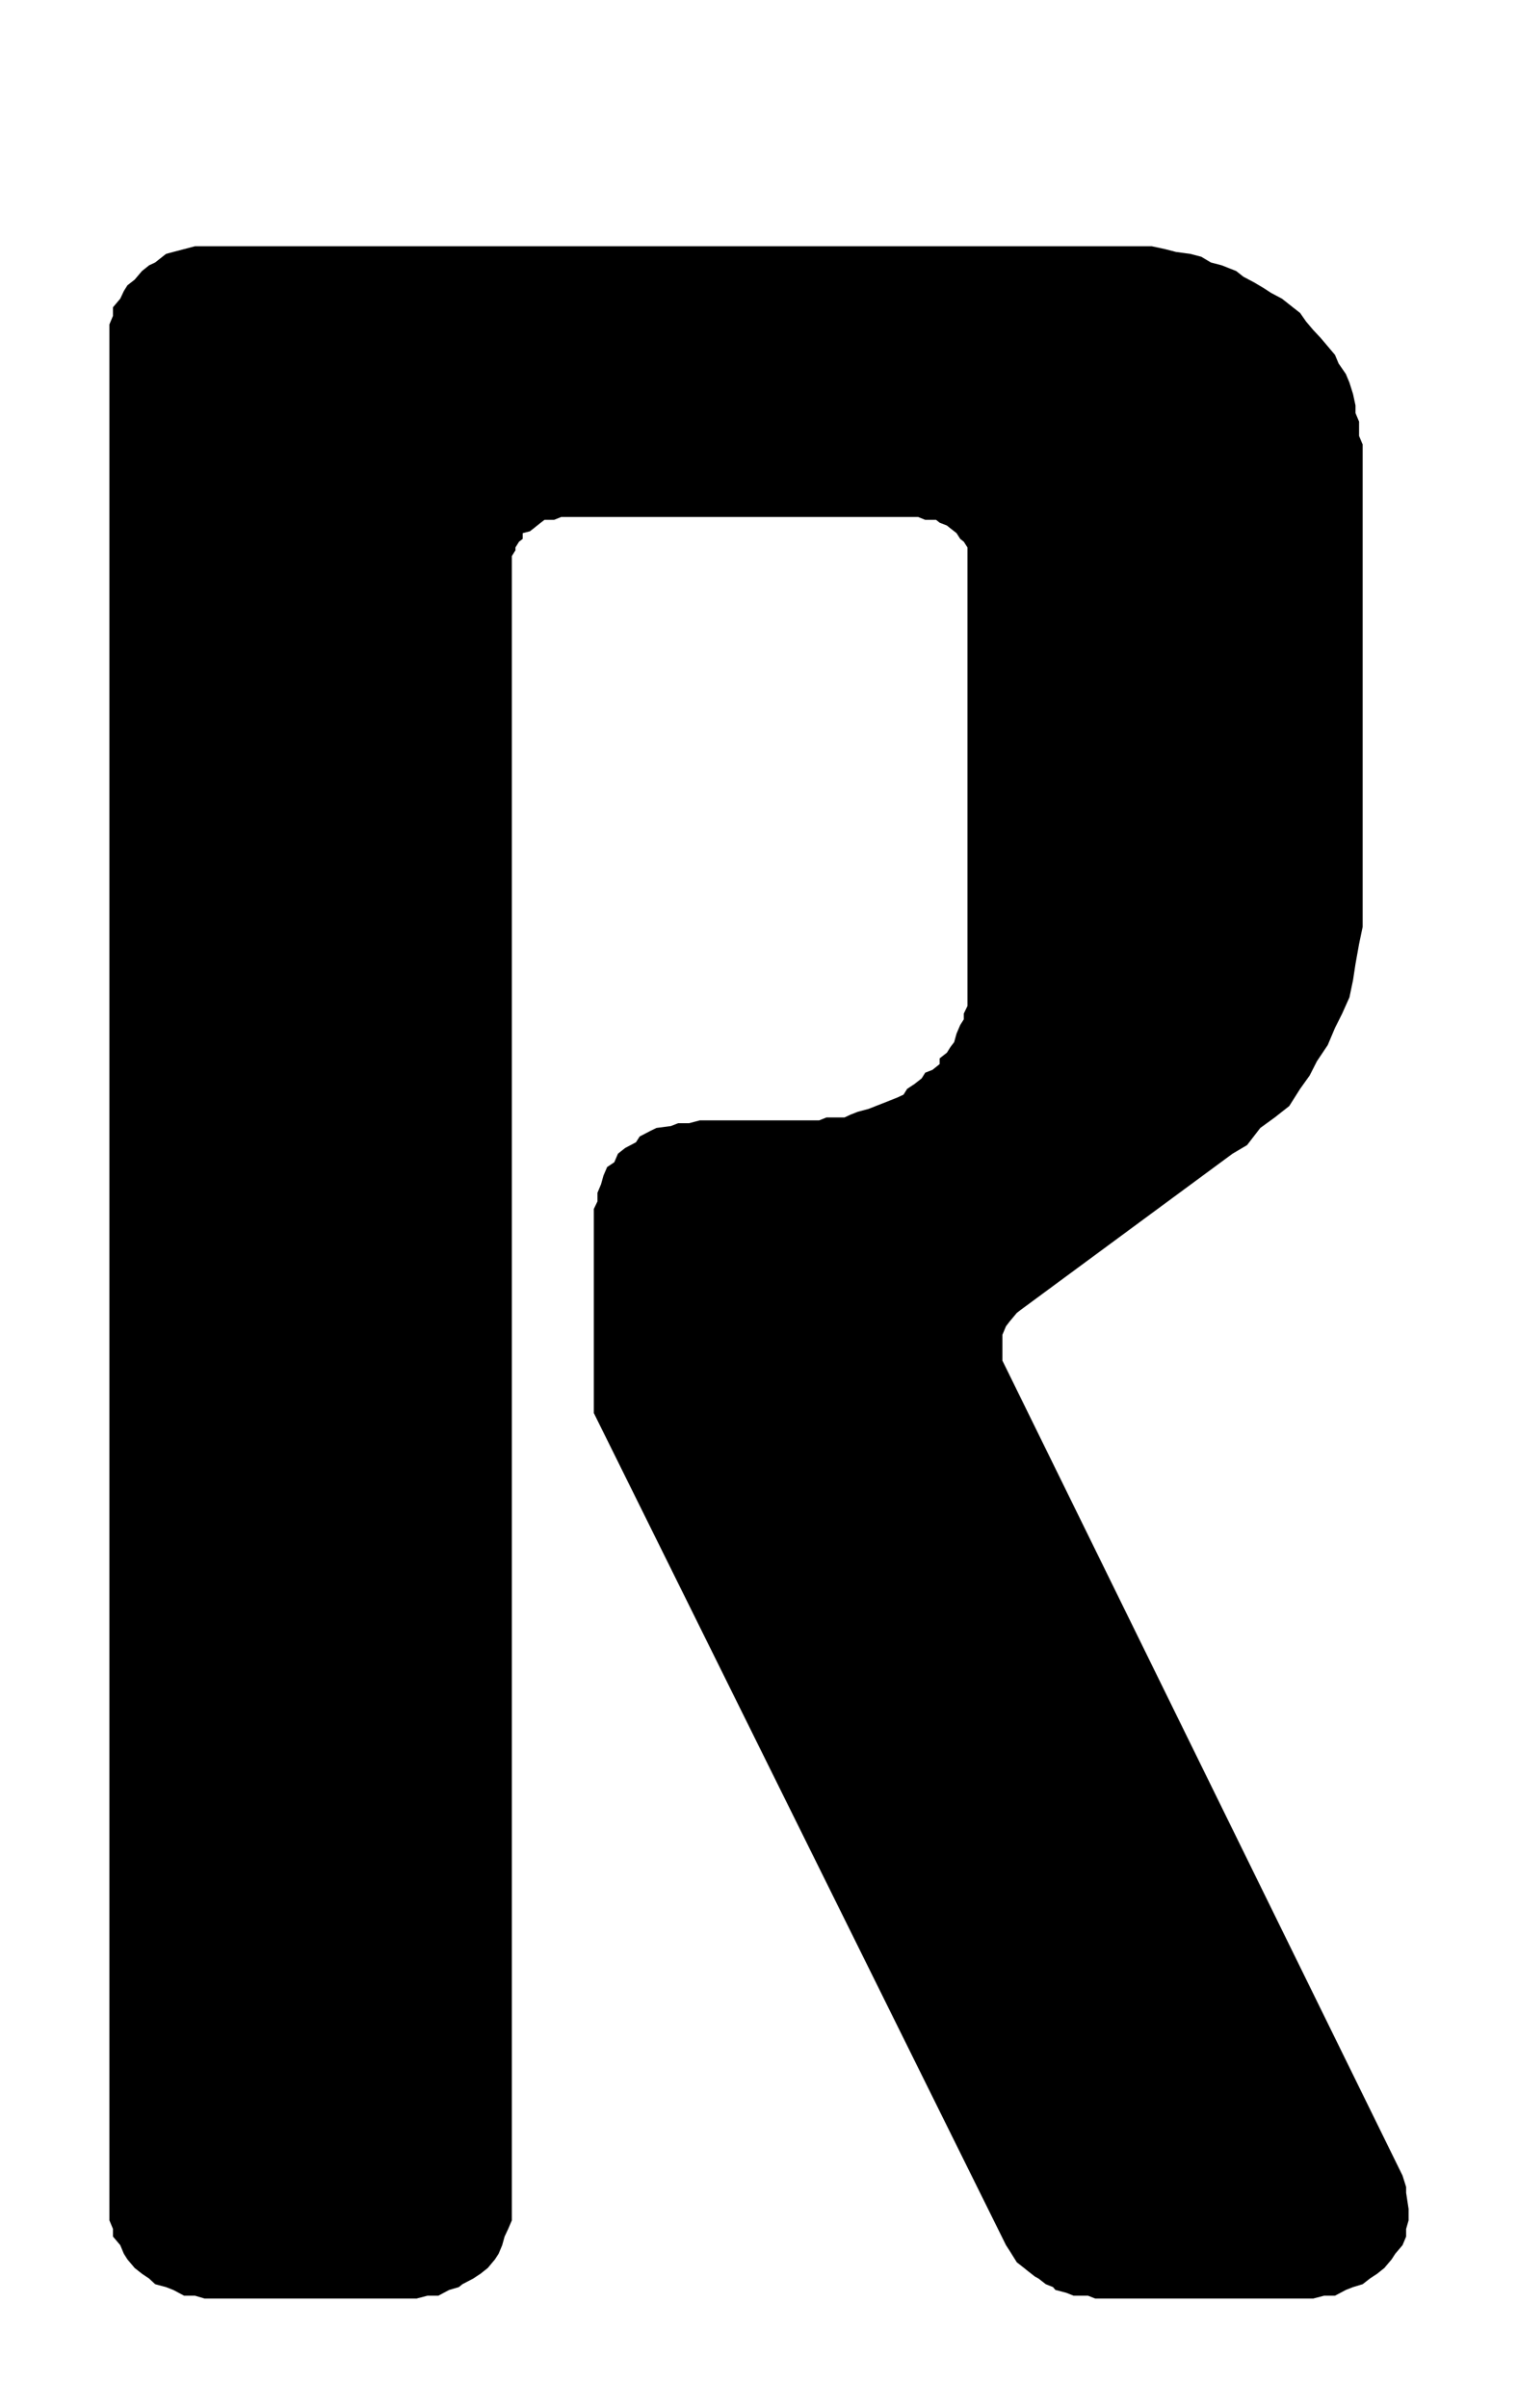 <?xml version="1.0" encoding="UTF-8"?>
<!DOCTYPE svg PUBLIC "-//W3C//DTD SVG 1.1//EN" "http://www.w3.org/Graphics/SVG/1.1/DTD/svg11.dtd">
<!-- Creator: CorelDRAW 2018 (64 Bit) -->
<svg xmlns="http://www.w3.org/2000/svg" xml:space="preserve" width="55.5" height="88" version="1.1" style="shape-rendering:geometricPrecision; text-rendering:geometricPrecision; image-rendering:optimizeQuality; fill-rule:evenodd; clip-rule:evenodd"
viewBox="0 0 5550 8800"
 xmlns:xlink="http://www.w3.org/1999/xlink">
 <defs>
  <style type="text/css">
   <![CDATA[
    .fil0 {fill:black;fill-rule:nonzero}
   ]]>
  </style>
 </defs>
 <g id="Ebene_x0020_1">
  <polygon class="fil0" points="5127.84,7950.7 5140.95,7992.42 5140.95,8013.41 5150,8072.65 5150,8114.37 5140.95,8145.73 5140.95,8173.62 5127.84,8204.97 5101.31,8236.33 5087.89,8257.06 5061.35,8288.41 5035.14,8309.4 5008.6,8326.92 4982.07,8347.66 4946.8,8358.28 4920.58,8368.64 4880.94,8389.63 4841.3,8389.63 4801.66,8400 4762.02,8400 4039.13,8400 4004.17,8400 3977.64,8389.63 3951.11,8389.63 3924.89,8389.63 3898.36,8379.01 3858.72,8368.64 3849.98,8358.28 3823.45,8347.66 3796.91,8326.92 3783.81,8319.77 3757.27,8299.03 3744.16,8288.41 3717.63,8267.68 3704.52,8246.69 3691.41,8225.71 3677.99,8204.97 2171.03,5163.85 2171.03,4418.31 2184.45,4390.42 2184.45,4359.07 2197.56,4327.71 2206.3,4296.36 2219.72,4265.01 2245.94,4247.48 2259.36,4216.13 2285.58,4195.4 2325.22,4174.41 2338.64,4153.43 2378.28,4132.69 2400.13,4122.08 2452.88,4115.16 2479.41,4104.8 2519.05,4104.8 2558.69,4094.43 2955.41,4094.43 2995.05,4094.43 3021.58,4083.81 3061.22,4083.81 3087.44,4083.81 3109.6,4073.44 3136.13,4063.08 3175.78,4052.46 3201.99,4042.09 3228.53,4031.72 3255.06,4021.11 3281.28,4010.74 3303.44,4000.37 3316.55,3979.39 3343.08,3961.86 3369.61,3941.12 3382.72,3920.14 3409.25,3909.77 3435.47,3888.79 3435.47,3867.81 3462,3847.07 3475.11,3826.09 3488.53,3808.56 3497.27,3777.21 3510.69,3745.85 3523.8,3725.12 3523.8,3704.13 3537.22,3676.24 3537.22,3655.5 3537.22,3634.52 3537.22,3603.17 3537.22,3582.18 3537.22,2063.47 3537.22,2052.86 3537.22,2032.12 3537.22,2011.14 3537.22,2000.77 3523.8,1979.78 3510.69,1969.41 3497.27,1948.43 3488.53,1941.52 3475.11,1931.15 3462,1920.54 3435.47,1910.17 3422.36,1899.8 3409.25,1899.8 3382.72,1899.8 3356.19,1889.18 3343.08,1889.18 2078.64,1889.18 2052.11,1889.18 2025.89,1899.8 2012.47,1899.8 1990.62,1899.8 1977.19,1910.17 1964.09,1920.54 1950.98,1931.15 1937.55,1941.52 1911.02,1948.43 1911.02,1969.41 1897.6,1979.78 1884.49,2000.77 1884.49,2011.14 1871.38,2032.12 1871.38,2052.86 1871.38,2063.47 1871.38,8072.65 1871.38,8114.37 1857.96,8145.73 1844.85,8173.62 1836.11,8204.97 1823,8236.33 1809.58,8257.06 1783.36,8288.41 1756.83,8309.4 1730.3,8326.92 1690.66,8347.66 1677.55,8358.28 1642.28,8368.64 1602.64,8389.63 1563,8389.63 1523.36,8400 1483.72,8400 787.35,8400 747.71,8400 712.75,8389.63 673.11,8389.63 633.47,8368.64 606.94,8358.28 567.3,8347.66 545.14,8326.92 518.92,8309.4 492.39,8288.41 465.86,8257.06 452.75,8236.33 439.64,8204.97 413.11,8173.62 413.11,8145.73 400,8114.37 400,8072.65 400,1223.88 400,1185.62 413.11,1154.27 413.11,1122.92 439.64,1091.56 452.75,1063.67 465.86,1042.68 492.39,1021.95 518.92,990.6 545.14,969.61 567.3,959.24 606.94,927.89 633.47,920.73 673.11,910.36 712.75,900 747.71,900 787.35,900 4078.77,900 4118.41,900 4171.47,900 4211.11,900 4259.49,910.36 4299.44,920.73 4352.19,927.89 4391.84,938.26 4427.11,959.24 4466.75,969.61 4519.81,990.6 4546.03,1011.33 4585.67,1032.32 4620.94,1053.3 4647.47,1070.58 4687.11,1091.56 4726.75,1122.92 4753.28,1143.65 4775.13,1175 4801.66,1206.36 4827.88,1234.25 4854.41,1265.6 4880.94,1296.96 4894.05,1328.31 4920.58,1366.82 4933.69,1398.17 4946.8,1439.89 4955.85,1481.61 4955.85,1509.51 4968.96,1540.86 4968.96,1593.19 4982.07,1624.54 4982.07,1662.81 4982.07,3317.54 4982.07,3387.16 4968.96,3449.86 4955.85,3522.94 4946.8,3582.18 4933.69,3644.89 4907.16,3704.13 4880.94,3756.47 4854.41,3819.17 4814.77,3878.42 4788.24,3930.51 4753.28,3979.39 4713.64,4042.09 4660.58,4083.81 4607.83,4122.08 4559.45,4184.78 4506.39,4216.13 3731.06,4787.62 3717.63,4797.99 3691.41,4829.34 3677.99,4846.87 3664.88,4878.22 3664.88,4898.96 3664.88,4951.3 3664.88,4972.28 "/>
 </g>
</svg>
